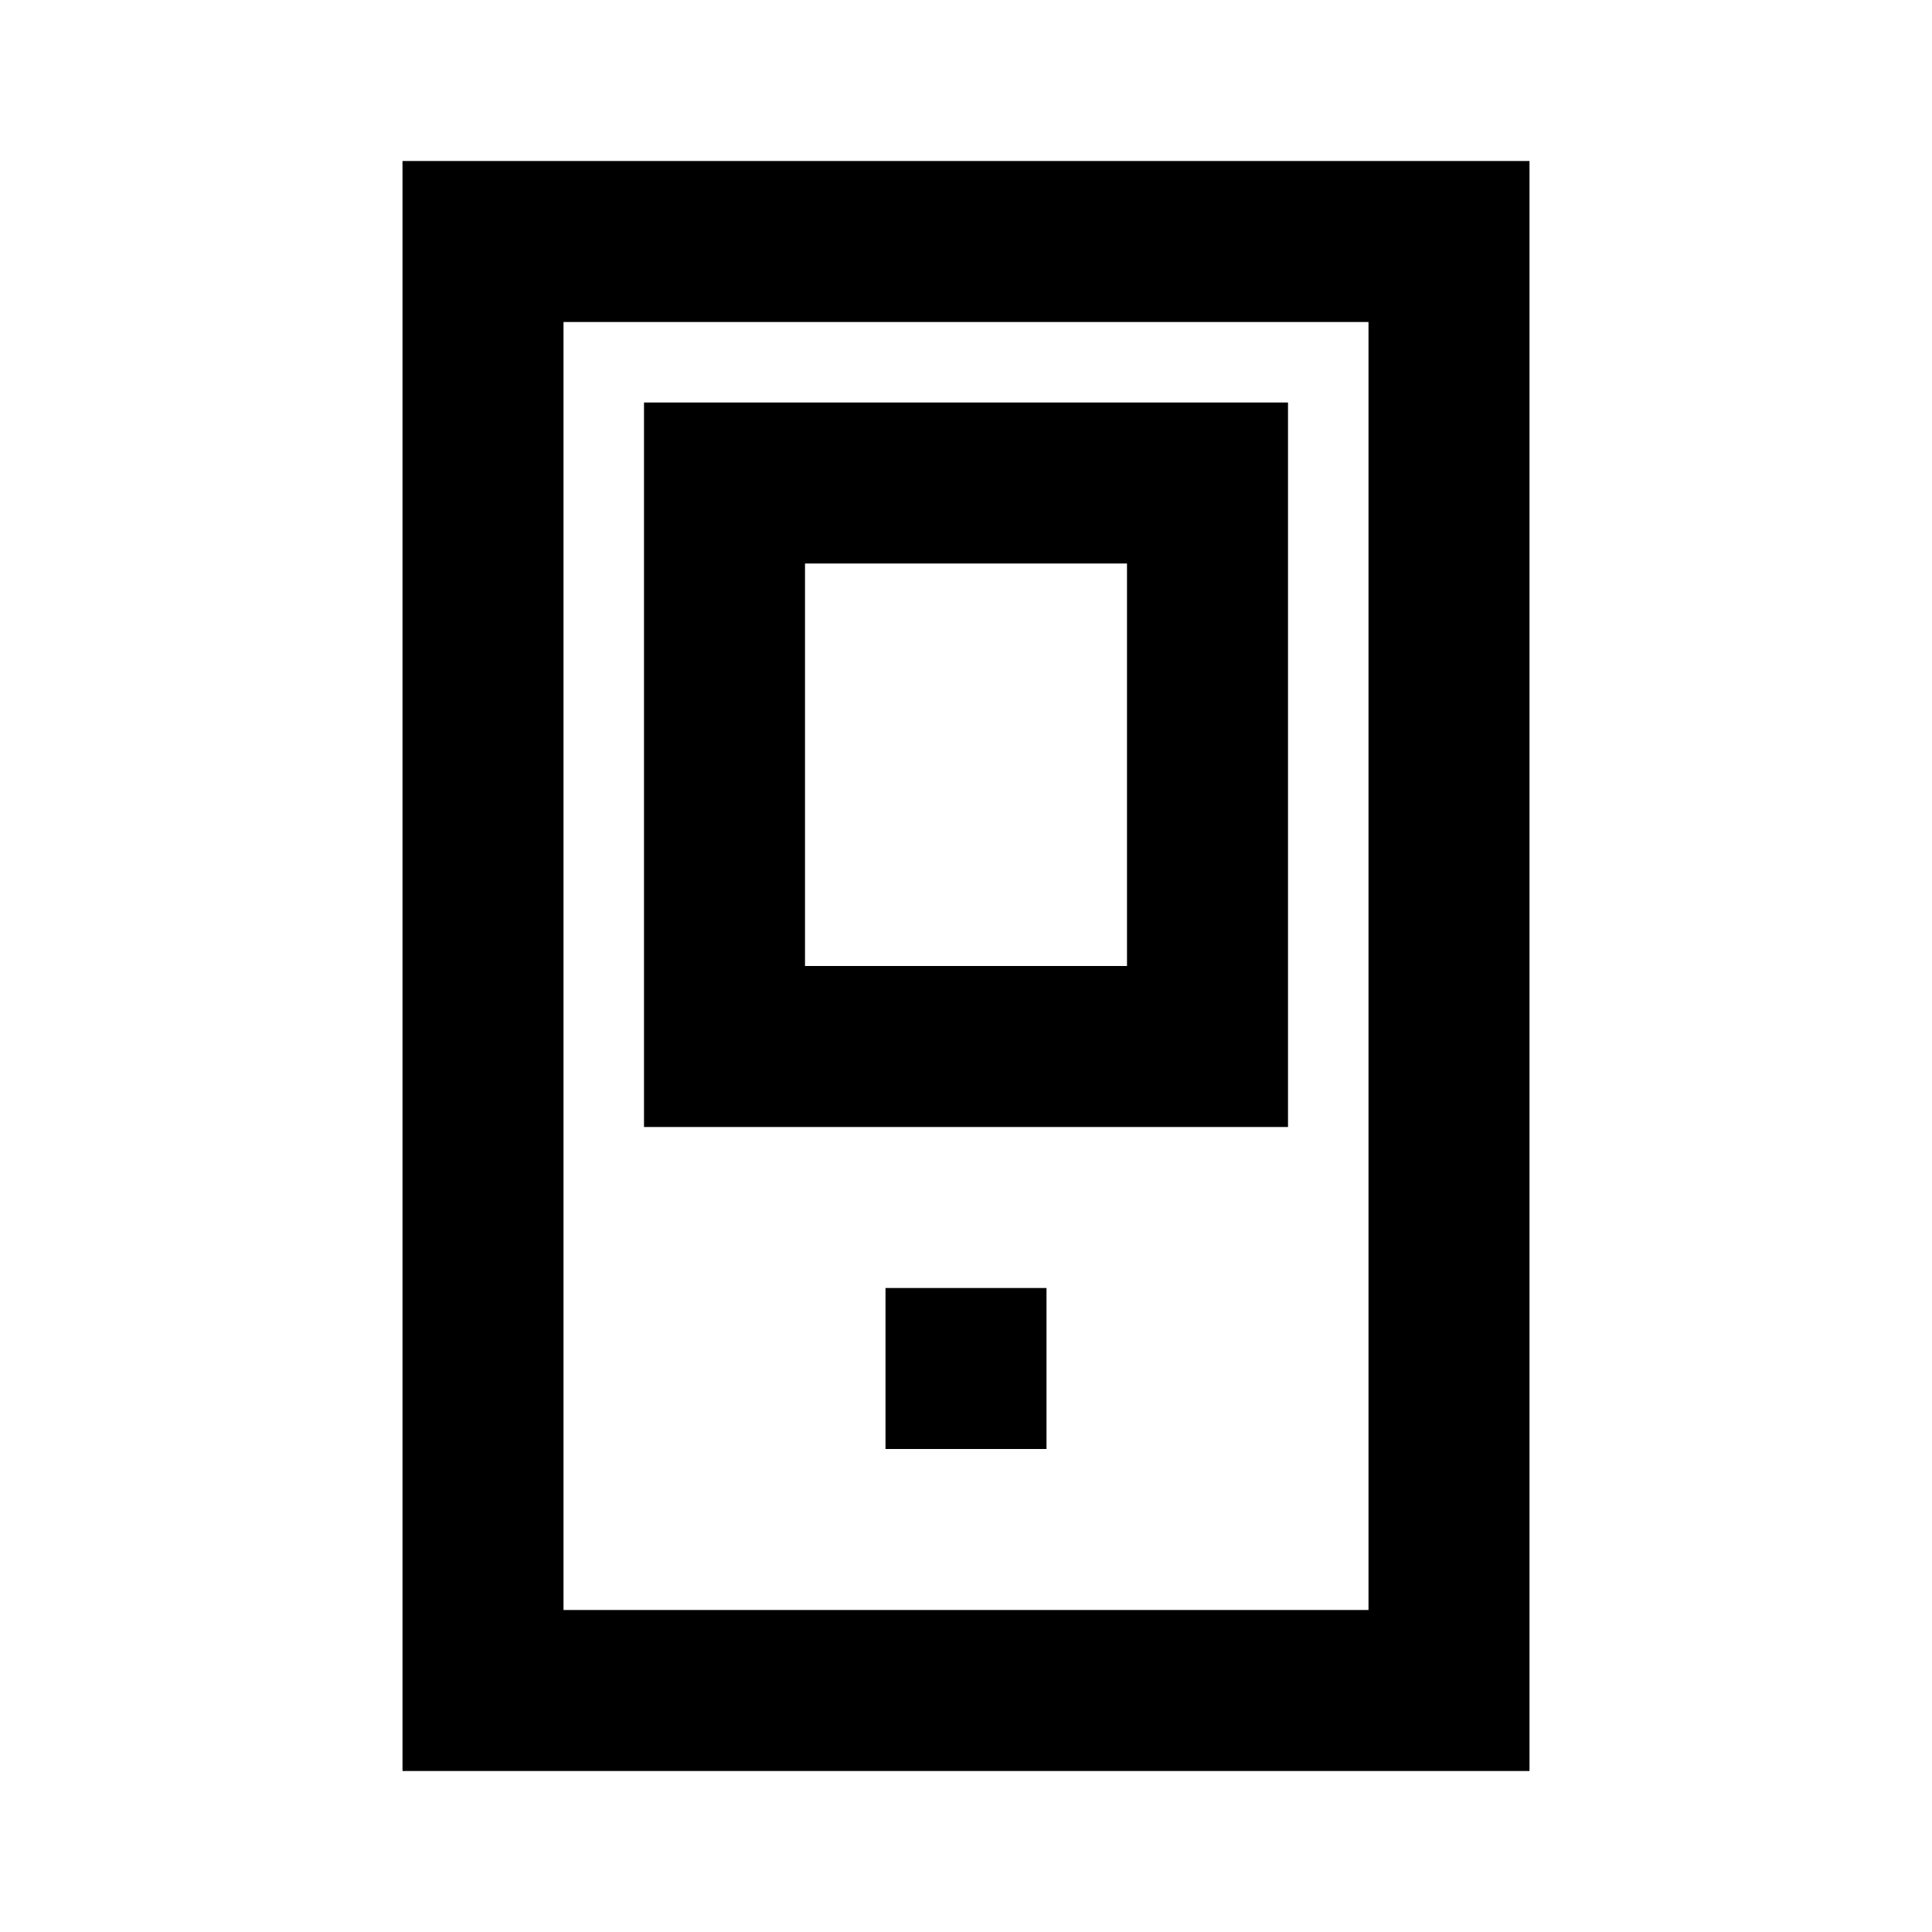 <?xml version="1.0" encoding="UTF-8"?>
<!-- Скачано с сайта svg4.ru / Downloaded from svg4.ru -->
<svg width="800px" height="800px" viewBox="0 0 512 512" version="1.1" xmlns="http://www.w3.org/2000/svg" xmlns:xlink="http://www.w3.org/1999/xlink">
    <title>controller-device</title>
    <g id="Page-1" stroke="none" stroke-width="1" fill="none" fill-rule="evenodd">
        <g id="drop" fill="#000000" transform="translate(106.667, 42.667)">
            <path d="M298.667,3.55271368e-14 L298.667,426.667 L4.26325641e-14,426.667 L4.26325641e-14,3.55271368e-14 L298.667,3.55271368e-14 Z M256,42.667 L42.667,42.667 L42.667,384 L256,384 L256,42.667 Z M170.667,298.667 L170.667,341.333 L128,341.333 L128,298.667 L170.667,298.667 Z M234.667,64 L234.667,256 L64,256 L64,64 L234.667,64 Z M192,106.667 L106.667,106.667 L106.667,213.333 L192,213.333 L192,106.667 Z" id="Shape">

</path>
        </g>
    </g>
</svg>